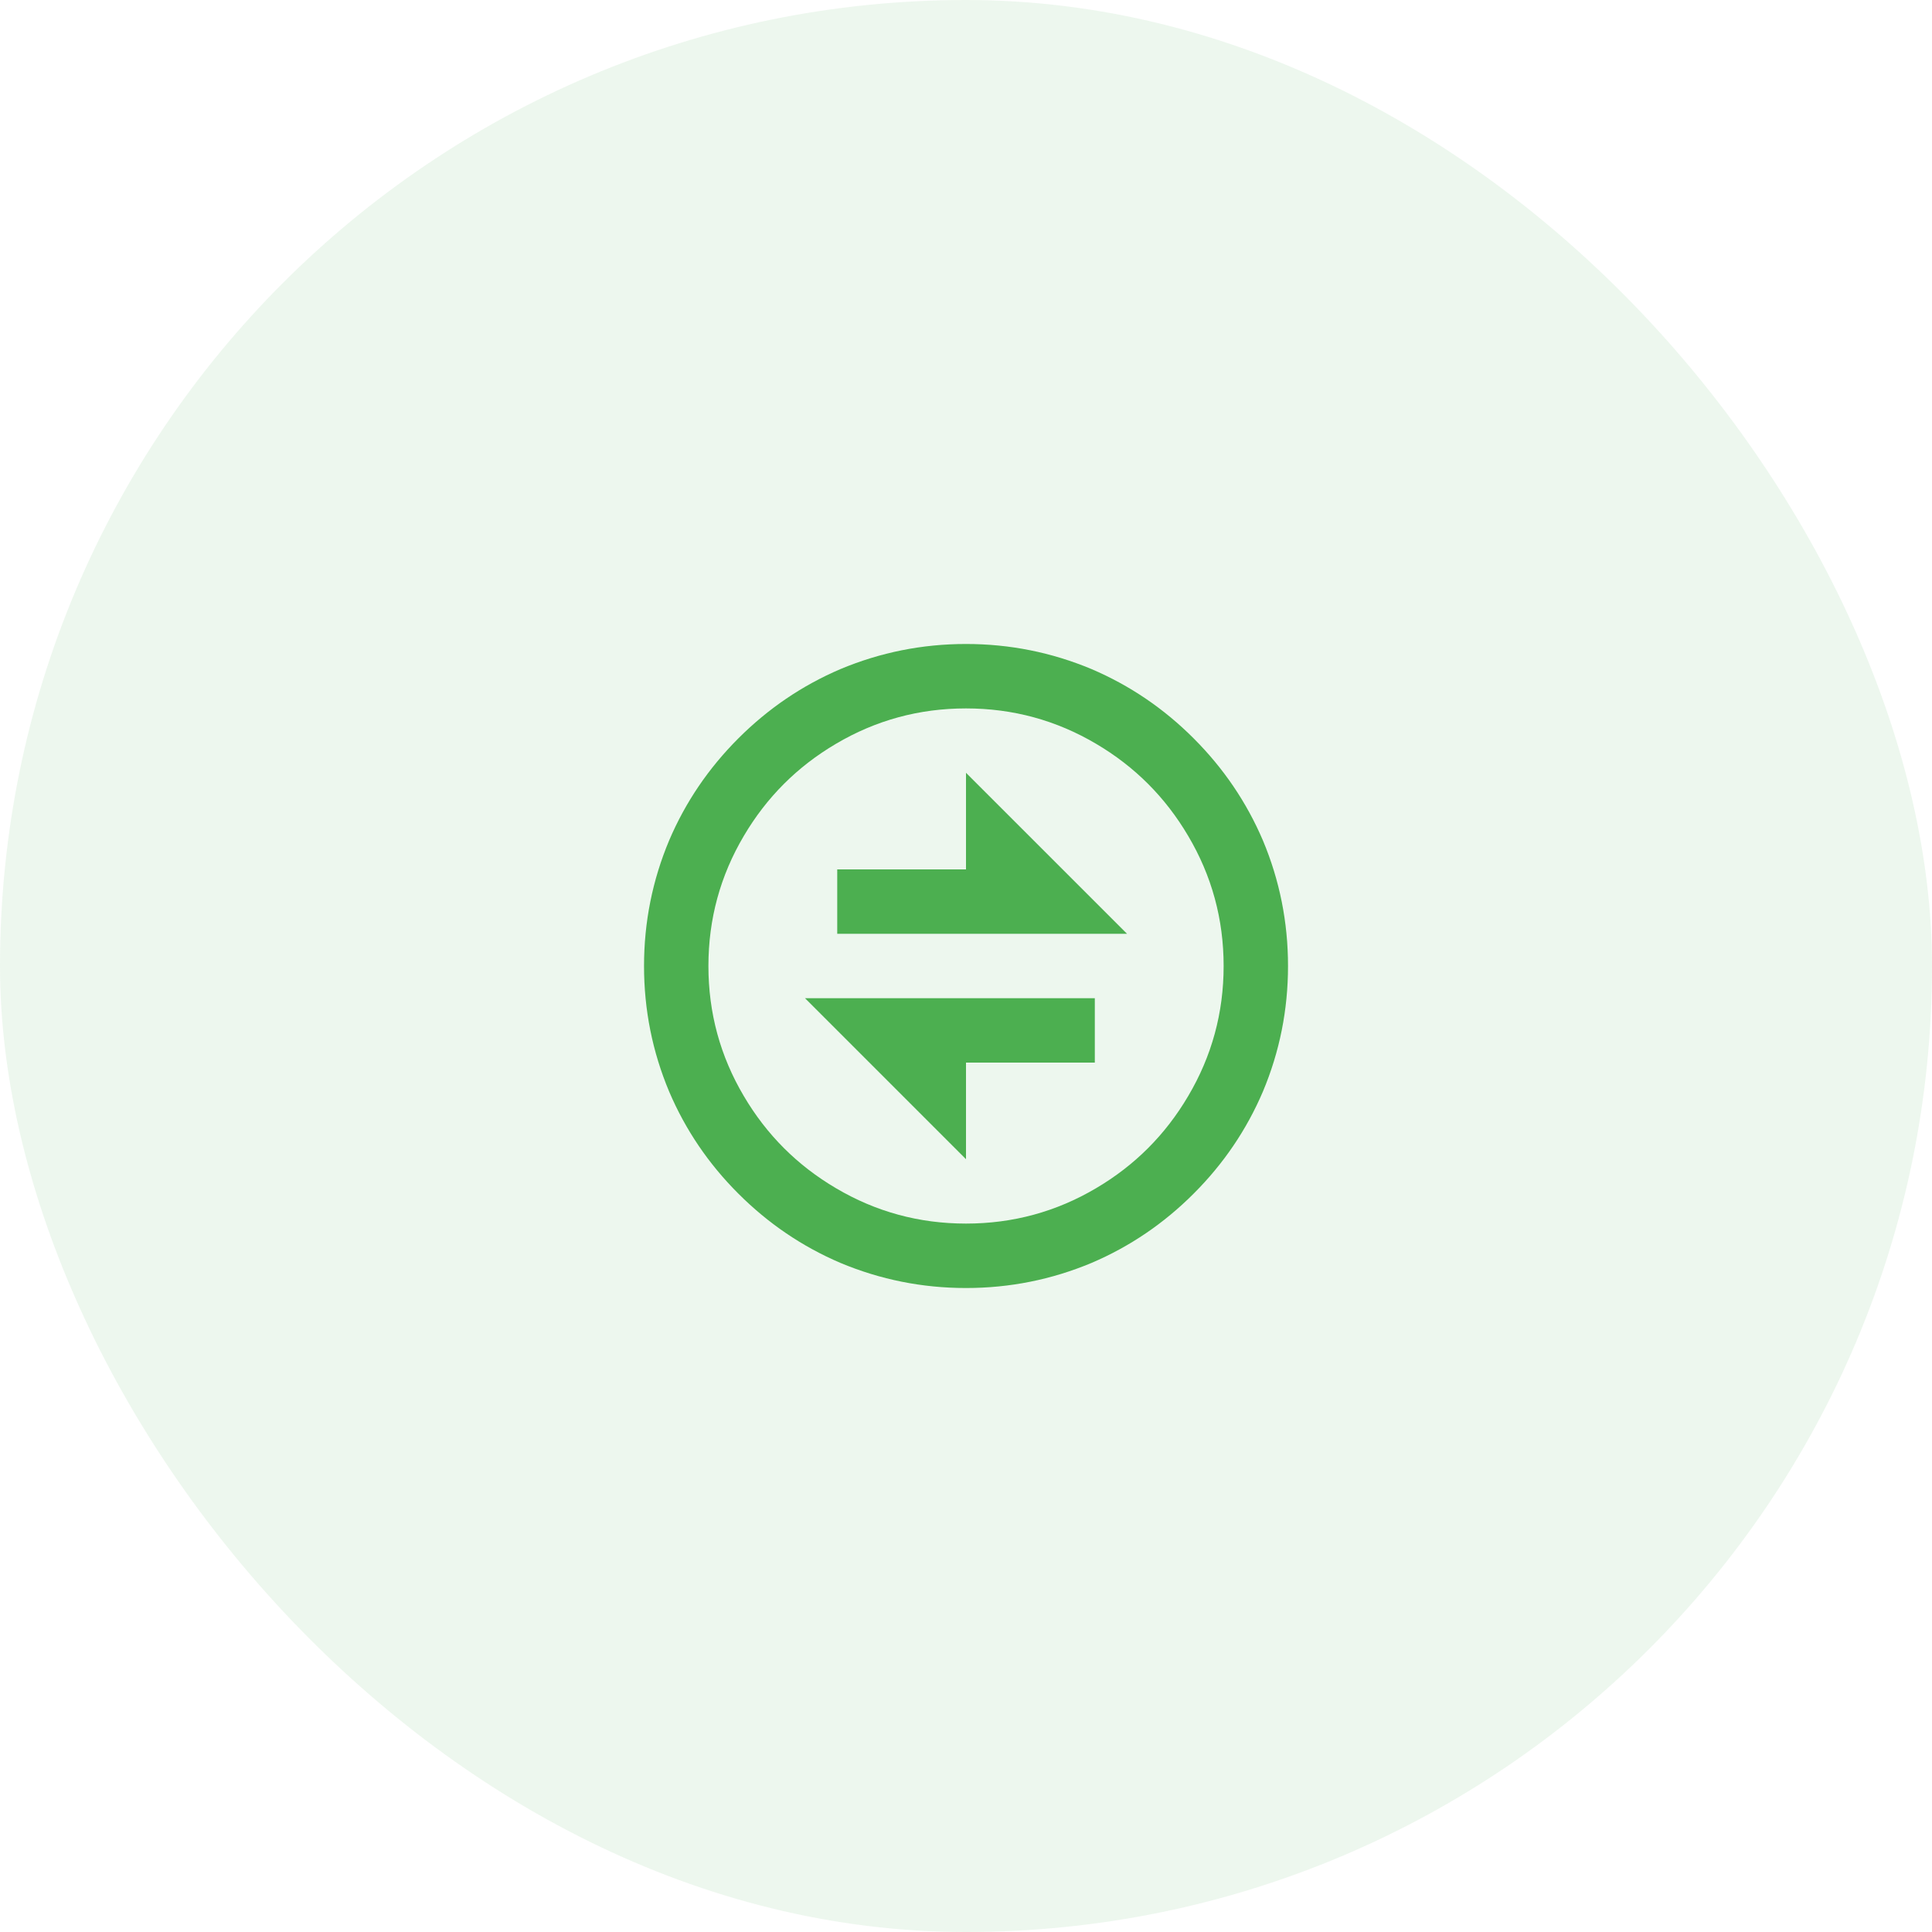 <svg width="40" height="40" viewBox="0 0 40 40" fill="none" xmlns="http://www.w3.org/2000/svg">
<rect width="40" height="40" rx="20" fill="#4CAF50" fill-opacity="0.1"/>
<path d="M20 26.667C19.093 26.667 18.227 26.493 17.4 26.147C16.609 25.809 15.905 25.331 15.287 24.713C14.669 24.096 14.191 23.391 13.854 22.6C13.507 21.773 13.334 20.907 13.334 20C13.334 19.093 13.507 18.227 13.854 17.4C14.191 16.609 14.669 15.905 15.287 15.287C15.905 14.669 16.609 14.191 17.4 13.853C18.227 13.507 19.093 13.333 20 13.333C20.907 13.333 21.773 13.507 22.6 13.853C23.391 14.191 24.096 14.669 24.713 15.287C25.331 15.905 25.809 16.609 26.147 17.4C26.494 18.227 26.667 19.093 26.667 20C26.667 20.907 26.494 21.773 26.147 22.6C25.809 23.391 25.331 24.096 24.713 24.713C24.096 25.331 23.391 25.809 22.6 26.147C21.773 26.493 20.907 26.667 20 26.667ZM20 25.333C20.969 25.333 21.867 25.089 22.694 24.6C23.494 24.129 24.129 23.493 24.6 22.693C25.089 21.867 25.334 20.969 25.334 20C25.334 19.031 25.089 18.133 24.6 17.307C24.129 16.507 23.494 15.871 22.694 15.4C21.867 14.911 20.969 14.667 20 14.667C19.031 14.667 18.134 14.911 17.307 15.4C16.507 15.871 15.871 16.507 15.4 17.307C14.911 18.133 14.667 19.031 14.667 20C14.667 20.969 14.911 21.867 15.4 22.693C15.871 23.493 16.507 24.129 17.307 24.6C18.134 25.089 19.031 25.333 20 25.333ZM16.667 20.667H22.667V22H20V24L16.667 20.667ZM20 18V16L23.334 19.333H17.334V18H20Z" fill="#4CAF50"/>
</svg>
